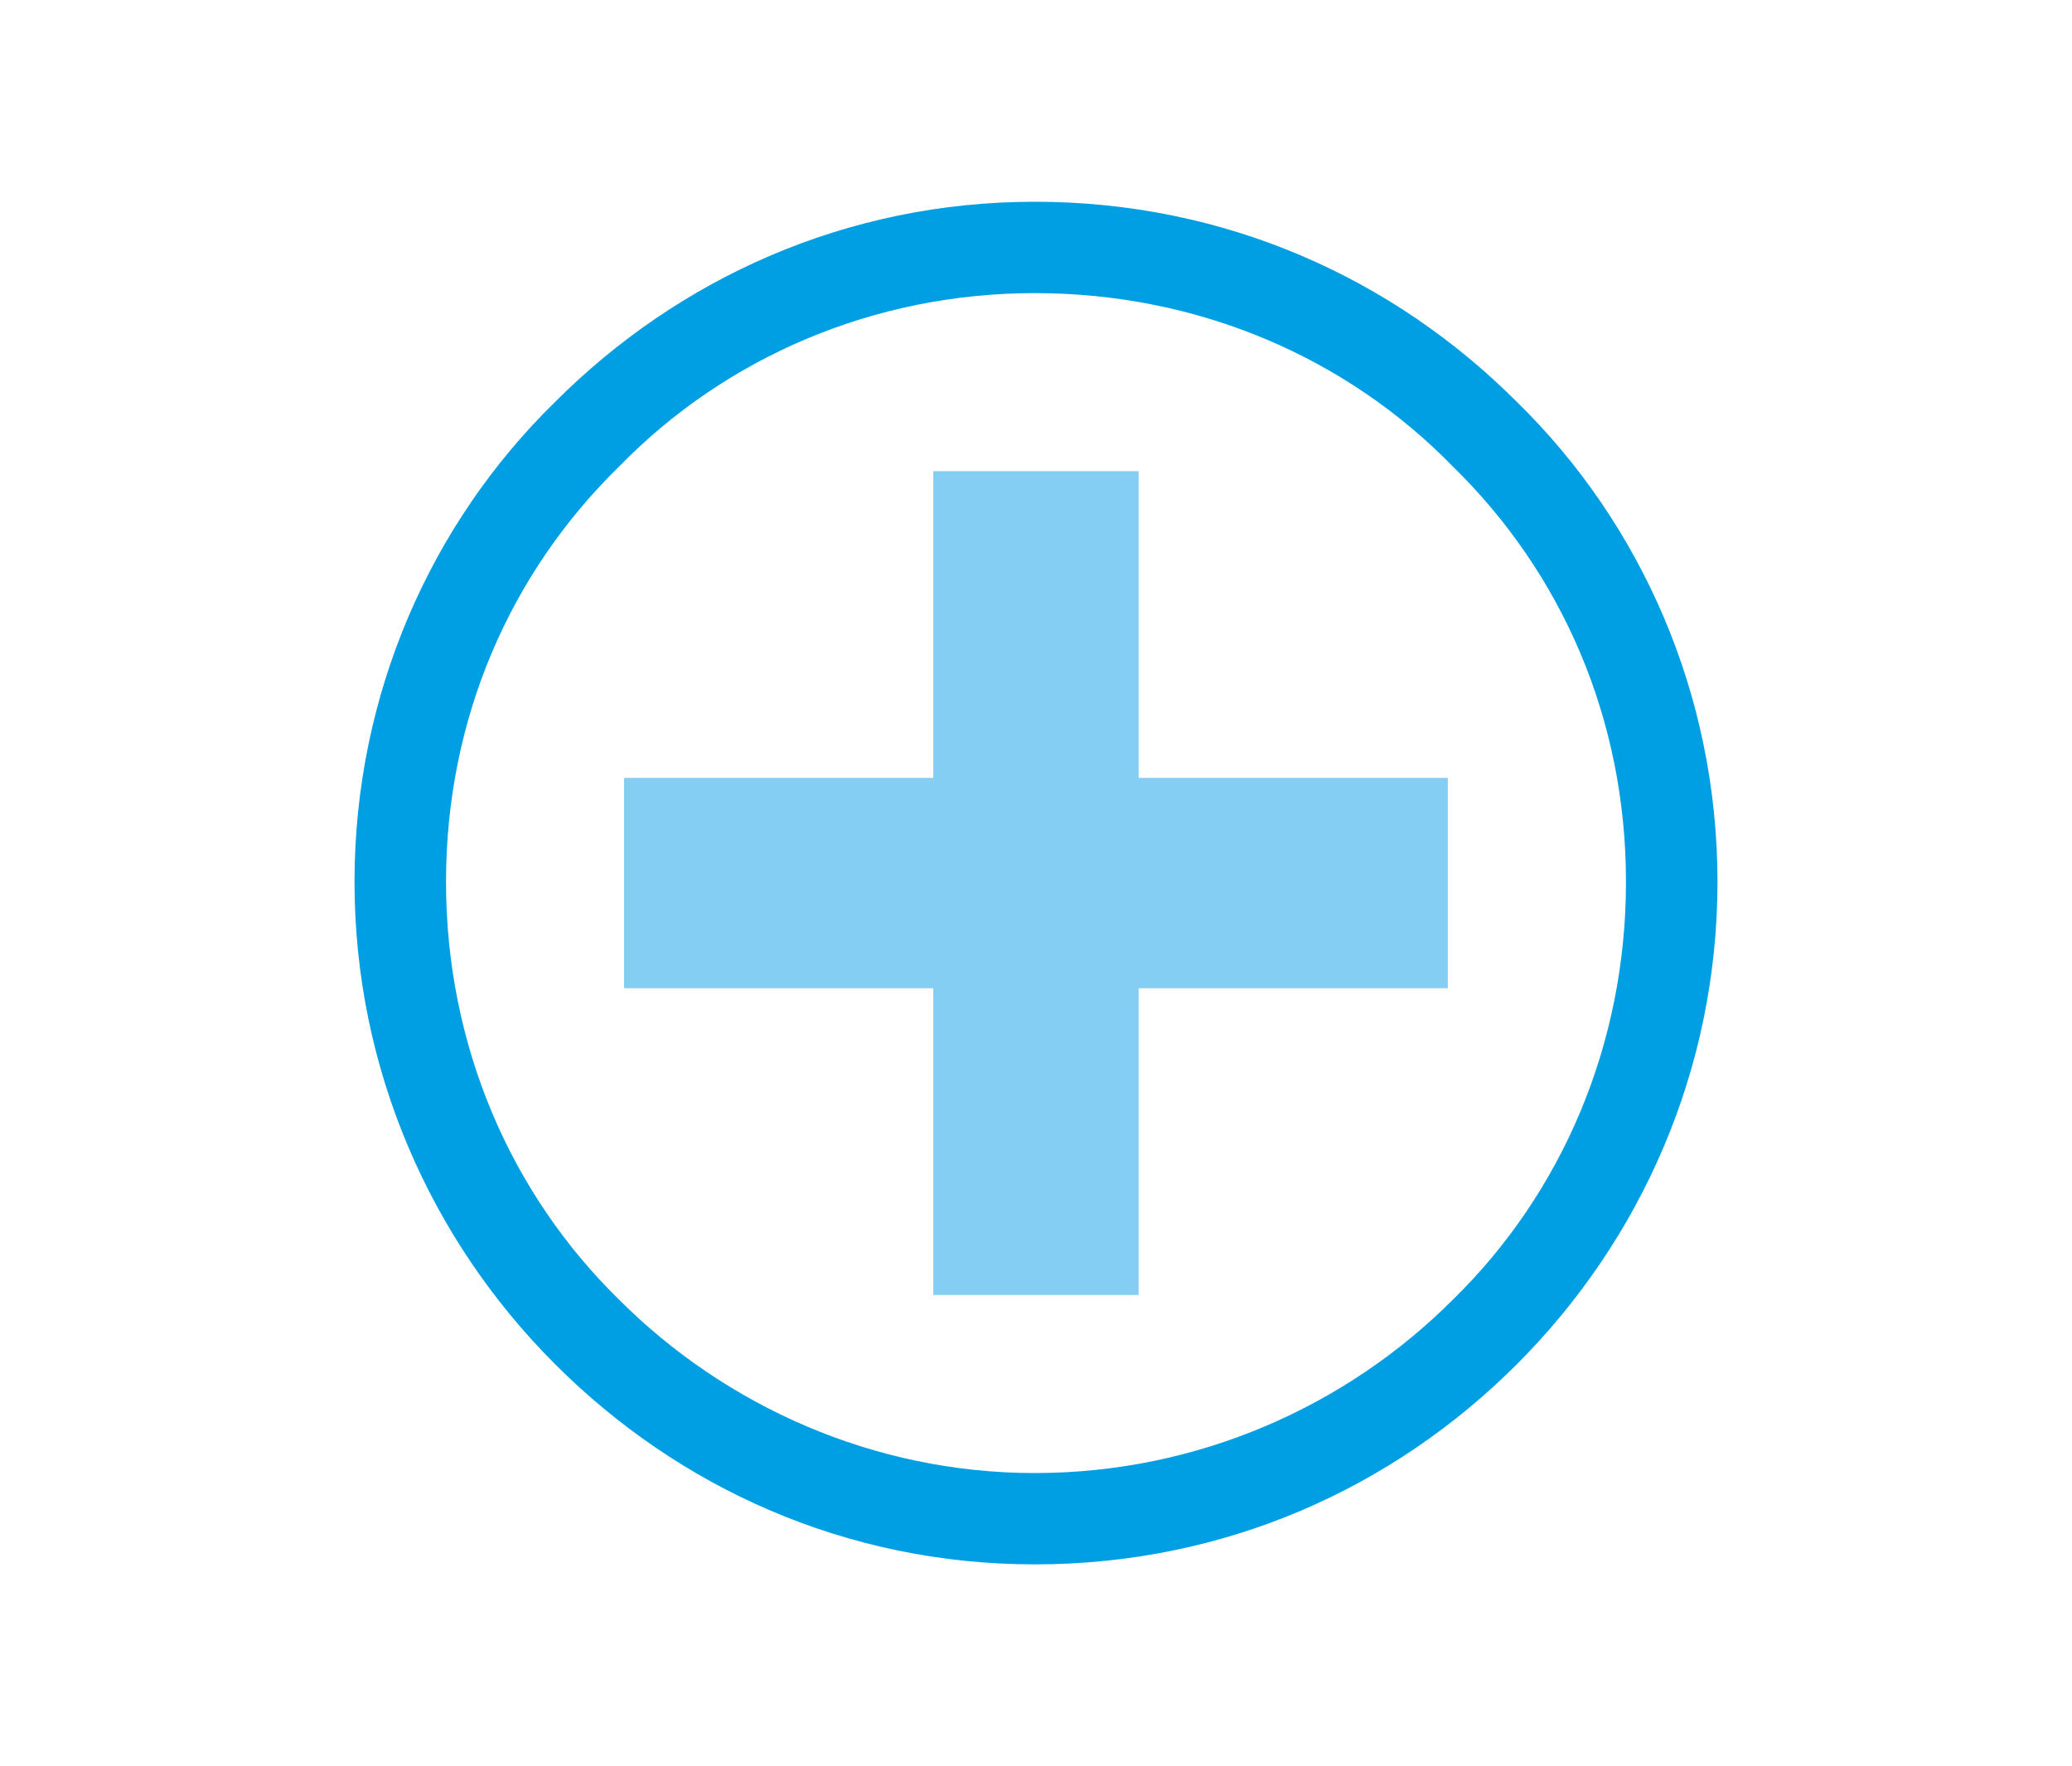 <?xml version="1.0" encoding="utf-8"?>
<!-- Generator: Adobe Illustrator 16.0.0, SVG Export Plug-In . SVG Version: 6.00 Build 0)  -->
<!DOCTYPE svg PUBLIC "-//W3C//DTD SVG 1.1//EN" "http://www.w3.org/Graphics/SVG/1.1/DTD/svg11.dtd">
<svg version="1.1" id="Capa_1" xmlns="http://www.w3.org/2000/svg" xmlns:xlink="http://www.w3.org/1999/xlink" x="0px" y="0px"
	 width="61px" height="52px" viewBox="0 0 61 52" enable-background="new 0 0 61 52" xml:space="preserve">
<g>
	<polygon fill-rule="evenodd" clip-rule="evenodd" fill="#84CDF3" points="18.374,22.904 18.374,29.097 27.476,29.097 
		27.476,38.128 33.521,38.128 33.521,29.097 42.624,29.097 42.624,22.904 33.521,22.904 33.521,13.872 27.476,13.872 27.476,22.904 
			"/>
	<path fill-rule="evenodd" clip-rule="evenodd" fill="#009FE3" d="M30.462,8.63c4.807,0,9.178,1.892,12.308,5.103
		c3.204,3.13,5.099,7.422,5.099,12.232c0,4.802-1.895,9.173-5.099,12.304c-3.13,3.131-7.501,5.102-12.308,5.102
		c-4.734,0-9.103-1.971-12.233-5.102c-3.203-3.131-5.098-7.502-5.098-12.304c0-4.811,1.895-9.103,5.098-12.232
		C21.359,10.521,25.728,8.63,30.462,8.63 M44.665,11.841c-3.644-3.65-8.596-5.901-14.203-5.901c-5.535,0-10.484,2.251-14.127,5.901
		c-3.641,3.562-5.898,8.593-5.898,14.124s2.257,10.554,5.898,14.194c3.643,3.651,8.592,5.901,14.127,5.901
		c5.607,0,10.56-2.25,14.203-5.901c3.639-3.641,5.898-8.663,5.898-14.194S48.304,15.402,44.665,11.841"/>
</g>
</svg>
